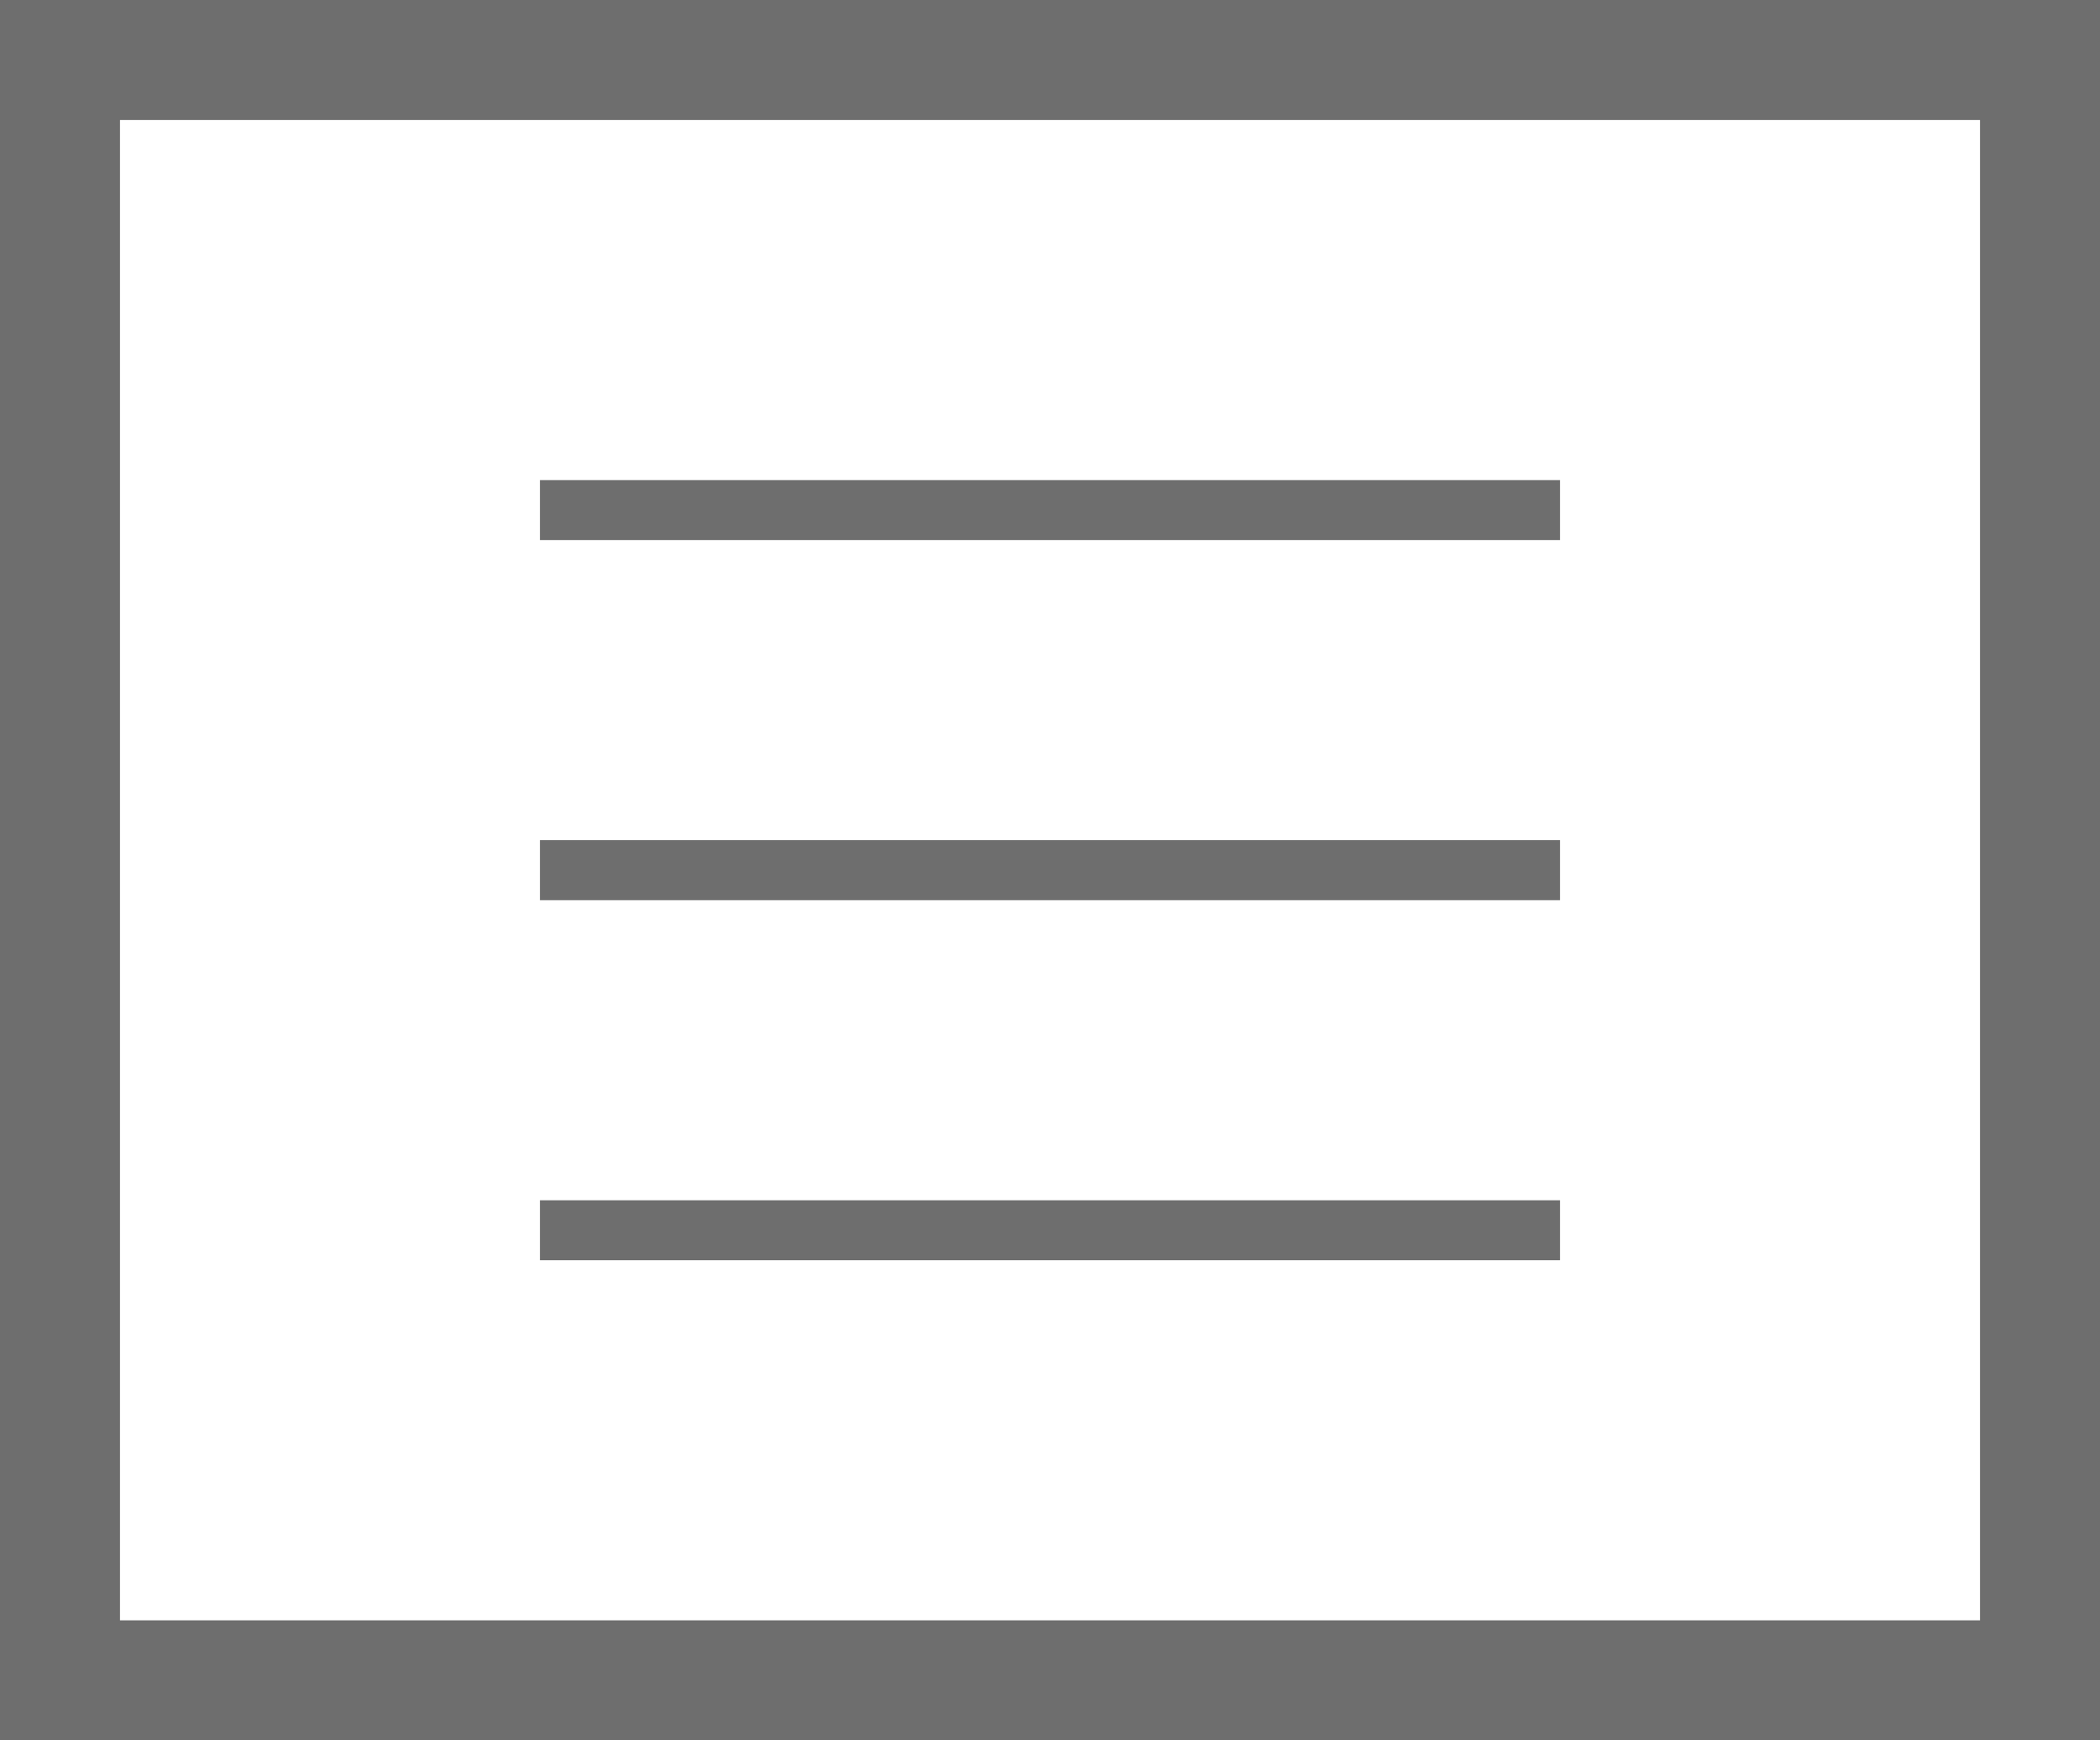 <svg xmlns="http://www.w3.org/2000/svg" width="35" height="29" viewBox="0 0 35 29"><g fill="none" fill-rule="evenodd"><path stroke="#6E6E6E" stroke-width="2" d="M1 1h33v27H1z"/><g fill="#6E6E6E"><path d="M9 8h17v1H9zM9 14h17v1H9zM9 20h17v1H9z"/></g></g></svg>